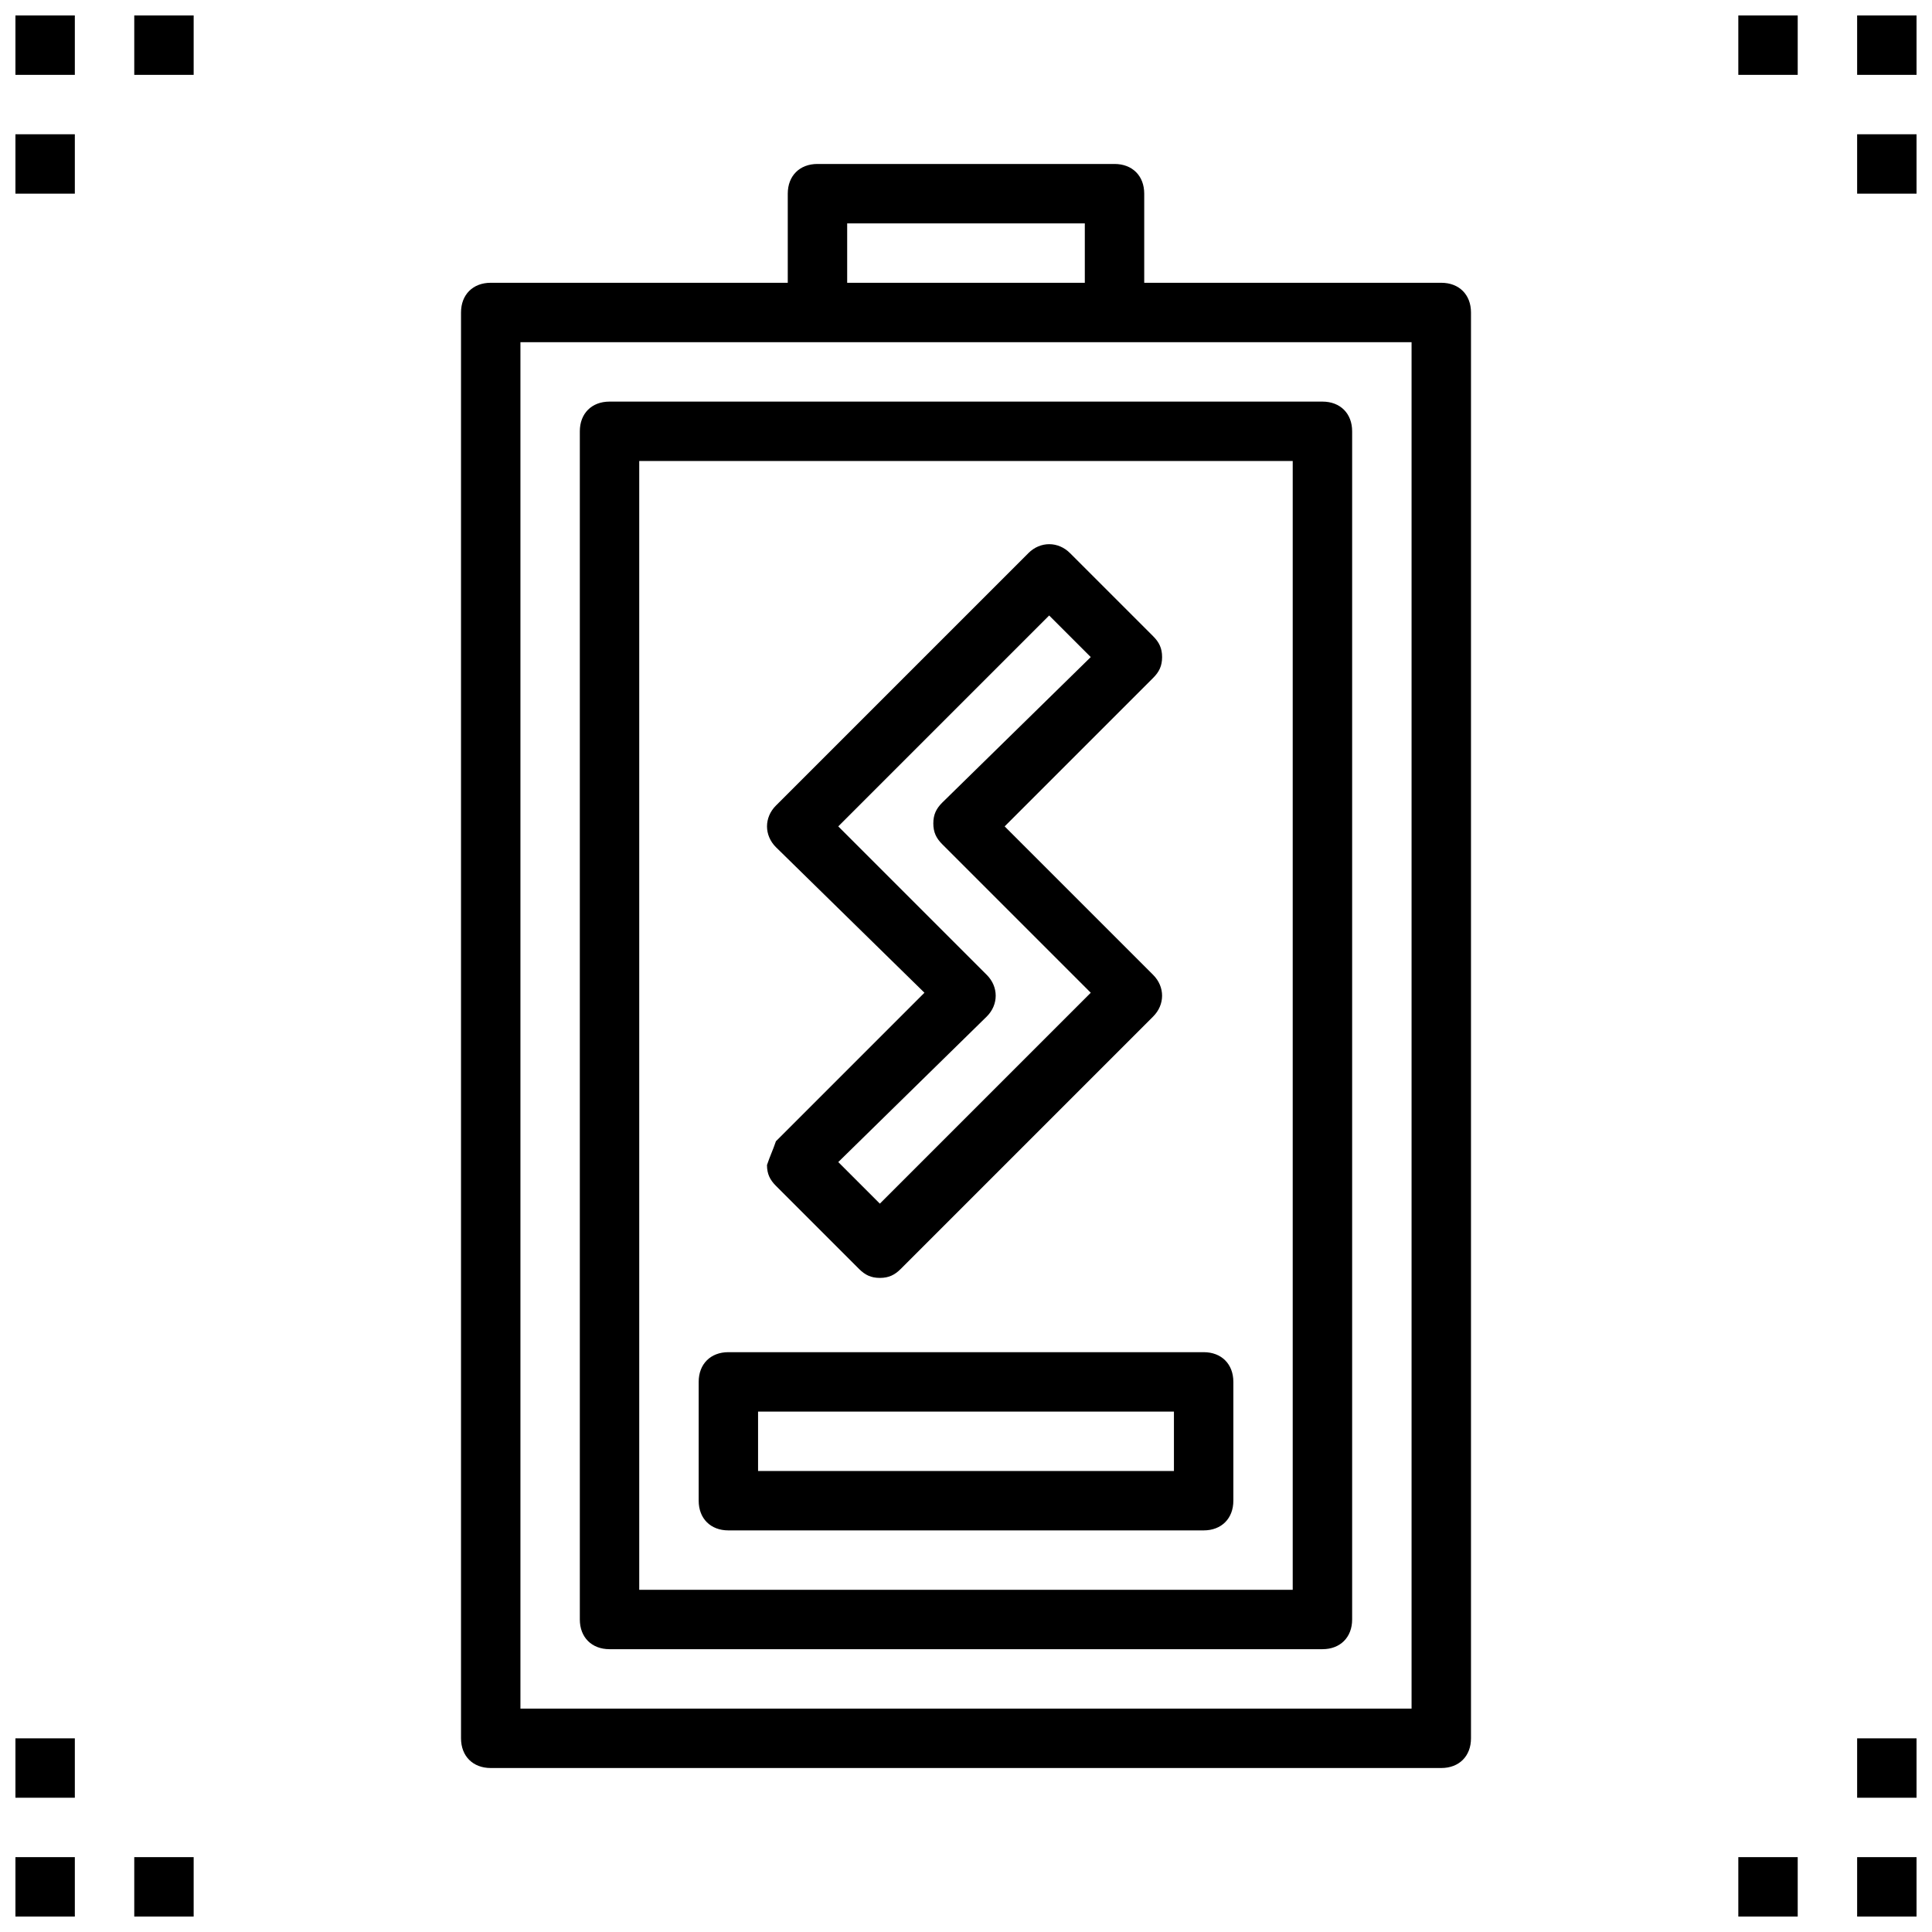 <?xml version="1.0" encoding="UTF-8"?>
<!-- The Best Svg Icon site in the world: iconSvg.co, Visit us! https://iconsvg.co -->
<svg width="800px" height="800px" version="1.1" viewBox="144 144 512 512" xmlns="http://www.w3.org/2000/svg">
 <defs>
  <clipPath id="l">
   <path d="m636 148.09h15.902v15.906h-15.902z"/>
  </clipPath>
  <clipPath id="h">
   <path d="m636 179h15.902v17h-15.902z"/>
  </clipPath>
  <clipPath id="g">
   <path d="m604 148.09h17v15.906h-17z"/>
  </clipPath>
  <clipPath id="f">
   <path d="m148.09 148.09h15.906v15.906h-15.906z"/>
  </clipPath>
  <clipPath id="e">
   <path d="m179 148.09h17v15.906h-17z"/>
  </clipPath>
  <clipPath id="d">
   <path d="m148.09 179h15.906v17h-15.906z"/>
  </clipPath>
  <clipPath id="c">
   <path d="m148.09 636h15.906v15.902h-15.906z"/>
  </clipPath>
  <clipPath id="b">
   <path d="m148.09 604h15.906v17h-15.906z"/>
  </clipPath>
  <clipPath id="a">
   <path d="m179 636h17v15.902h-17z"/>
  </clipPath>
  <clipPath id="k">
   <path d="m636 636h15.902v15.902h-15.902z"/>
  </clipPath>
  <clipPath id="j">
   <path d="m604 636h17v15.902h-17z"/>
  </clipPath>
  <clipPath id="i">
   <path d="m636 604h15.902v17h-15.902z"/>
  </clipPath>
 </defs>
 <path d="m297.66 258.3v314.88c0 4.723 3.148 7.871 7.871 7.871h188.93c4.723 0 7.871-3.148 7.871-7.871v-314.88c0-4.723-3.148-7.871-7.871-7.871h-188.93c-4.723 0-7.871 3.148-7.871 7.871zm15.742 7.875h173.18v299.14h-173.18z"/>
 <path d="m525.95 218.94h-78.719v-23.617c0-4.723-3.148-7.871-7.871-7.871h-78.723c-4.723 0-7.871 3.148-7.871 7.871v23.617h-78.719c-4.723 0-7.871 3.148-7.871 7.871v377.86c0 4.723 3.148 7.871 7.871 7.871h251.91c4.723 0 7.871-3.148 7.871-7.871v-377.86c0-4.723-3.148-7.871-7.875-7.871zm-157.44-15.742h62.977v15.742h-62.977zm149.57 393.6h-236.16v-362.11h236.16z"/>
 <path d="m462.98 502.34h-125.95c-4.723 0-7.871 3.148-7.871 7.871v31.488c0 4.723 3.148 7.871 7.871 7.871h125.95c4.723 0 7.871-3.148 7.871-7.871v-31.488c0-4.723-3.148-7.871-7.871-7.871zm-7.875 31.488h-110.21v-15.742h110.21z"/>
 <path d="m347.26 452.74c0 2.363 0.789 3.938 2.363 5.512l22.043 22.043c1.574 1.574 3.148 2.363 5.512 2.363s3.938-0.789 5.512-2.363l66.914-66.914c3.148-3.148 3.148-7.871 0-11.02l-39.359-39.359 39.359-39.359c1.574-1.574 2.363-3.148 2.363-5.512 0-2.363-0.789-3.938-2.363-5.512l-22.043-22.043c-3.148-3.148-7.871-3.148-11.02 0l-66.914 66.914c-3.148 3.148-3.148 7.871 0 11.02l39.359 38.574-39.359 39.359c-0.793 2.359-1.582 3.934-2.367 6.297zm58.25-39.359c3.148-3.148 3.148-7.871 0-11.02l-39.359-39.359 55.891-55.891 11.02 11.02-39.359 38.574c-1.574 1.574-2.363 3.148-2.363 5.512s0.789 3.938 2.363 5.512l39.359 39.359-55.891 55.891-11.02-11.02z"/>
 <g clip-path="url(#l)">
  <path d="m636.16 148.09h15.742v15.742h-15.742z"/>
 </g>
 <g clip-path="url(#h)">
  <path d="m636.16 179.58h15.742v15.742h-15.742z"/>
 </g>
 <g clip-path="url(#g)">
  <path d="m604.67 148.09h15.742v15.742h-15.742z"/>
 </g>
 <g clip-path="url(#f)">
  <path d="m148.09 148.09h15.742v15.742h-15.742z"/>
 </g>
 <g clip-path="url(#e)">
  <path d="m179.58 148.09h15.742v15.742h-15.742z"/>
 </g>
 <g clip-path="url(#d)">
  <path d="m148.09 179.58h15.742v15.742h-15.742z"/>
 </g>
 <g clip-path="url(#c)">
  <path d="m148.09 636.16h15.742v15.742h-15.742z"/>
 </g>
 <g clip-path="url(#b)">
  <path d="m148.09 604.67h15.742v15.742h-15.742z"/>
 </g>
 <g clip-path="url(#a)">
  <path d="m179.58 636.16h15.742v15.742h-15.742z"/>
 </g>
 <g clip-path="url(#k)">
  <path d="m636.16 636.16h15.742v15.742h-15.742z"/>
 </g>
 <g clip-path="url(#j)">
  <path d="m604.67 636.16h15.742v15.742h-15.742z"/>
 </g>
 <g clip-path="url(#i)">
  <path d="m636.16 604.67h15.742v15.742h-15.742z"/>
 </g>
</svg>